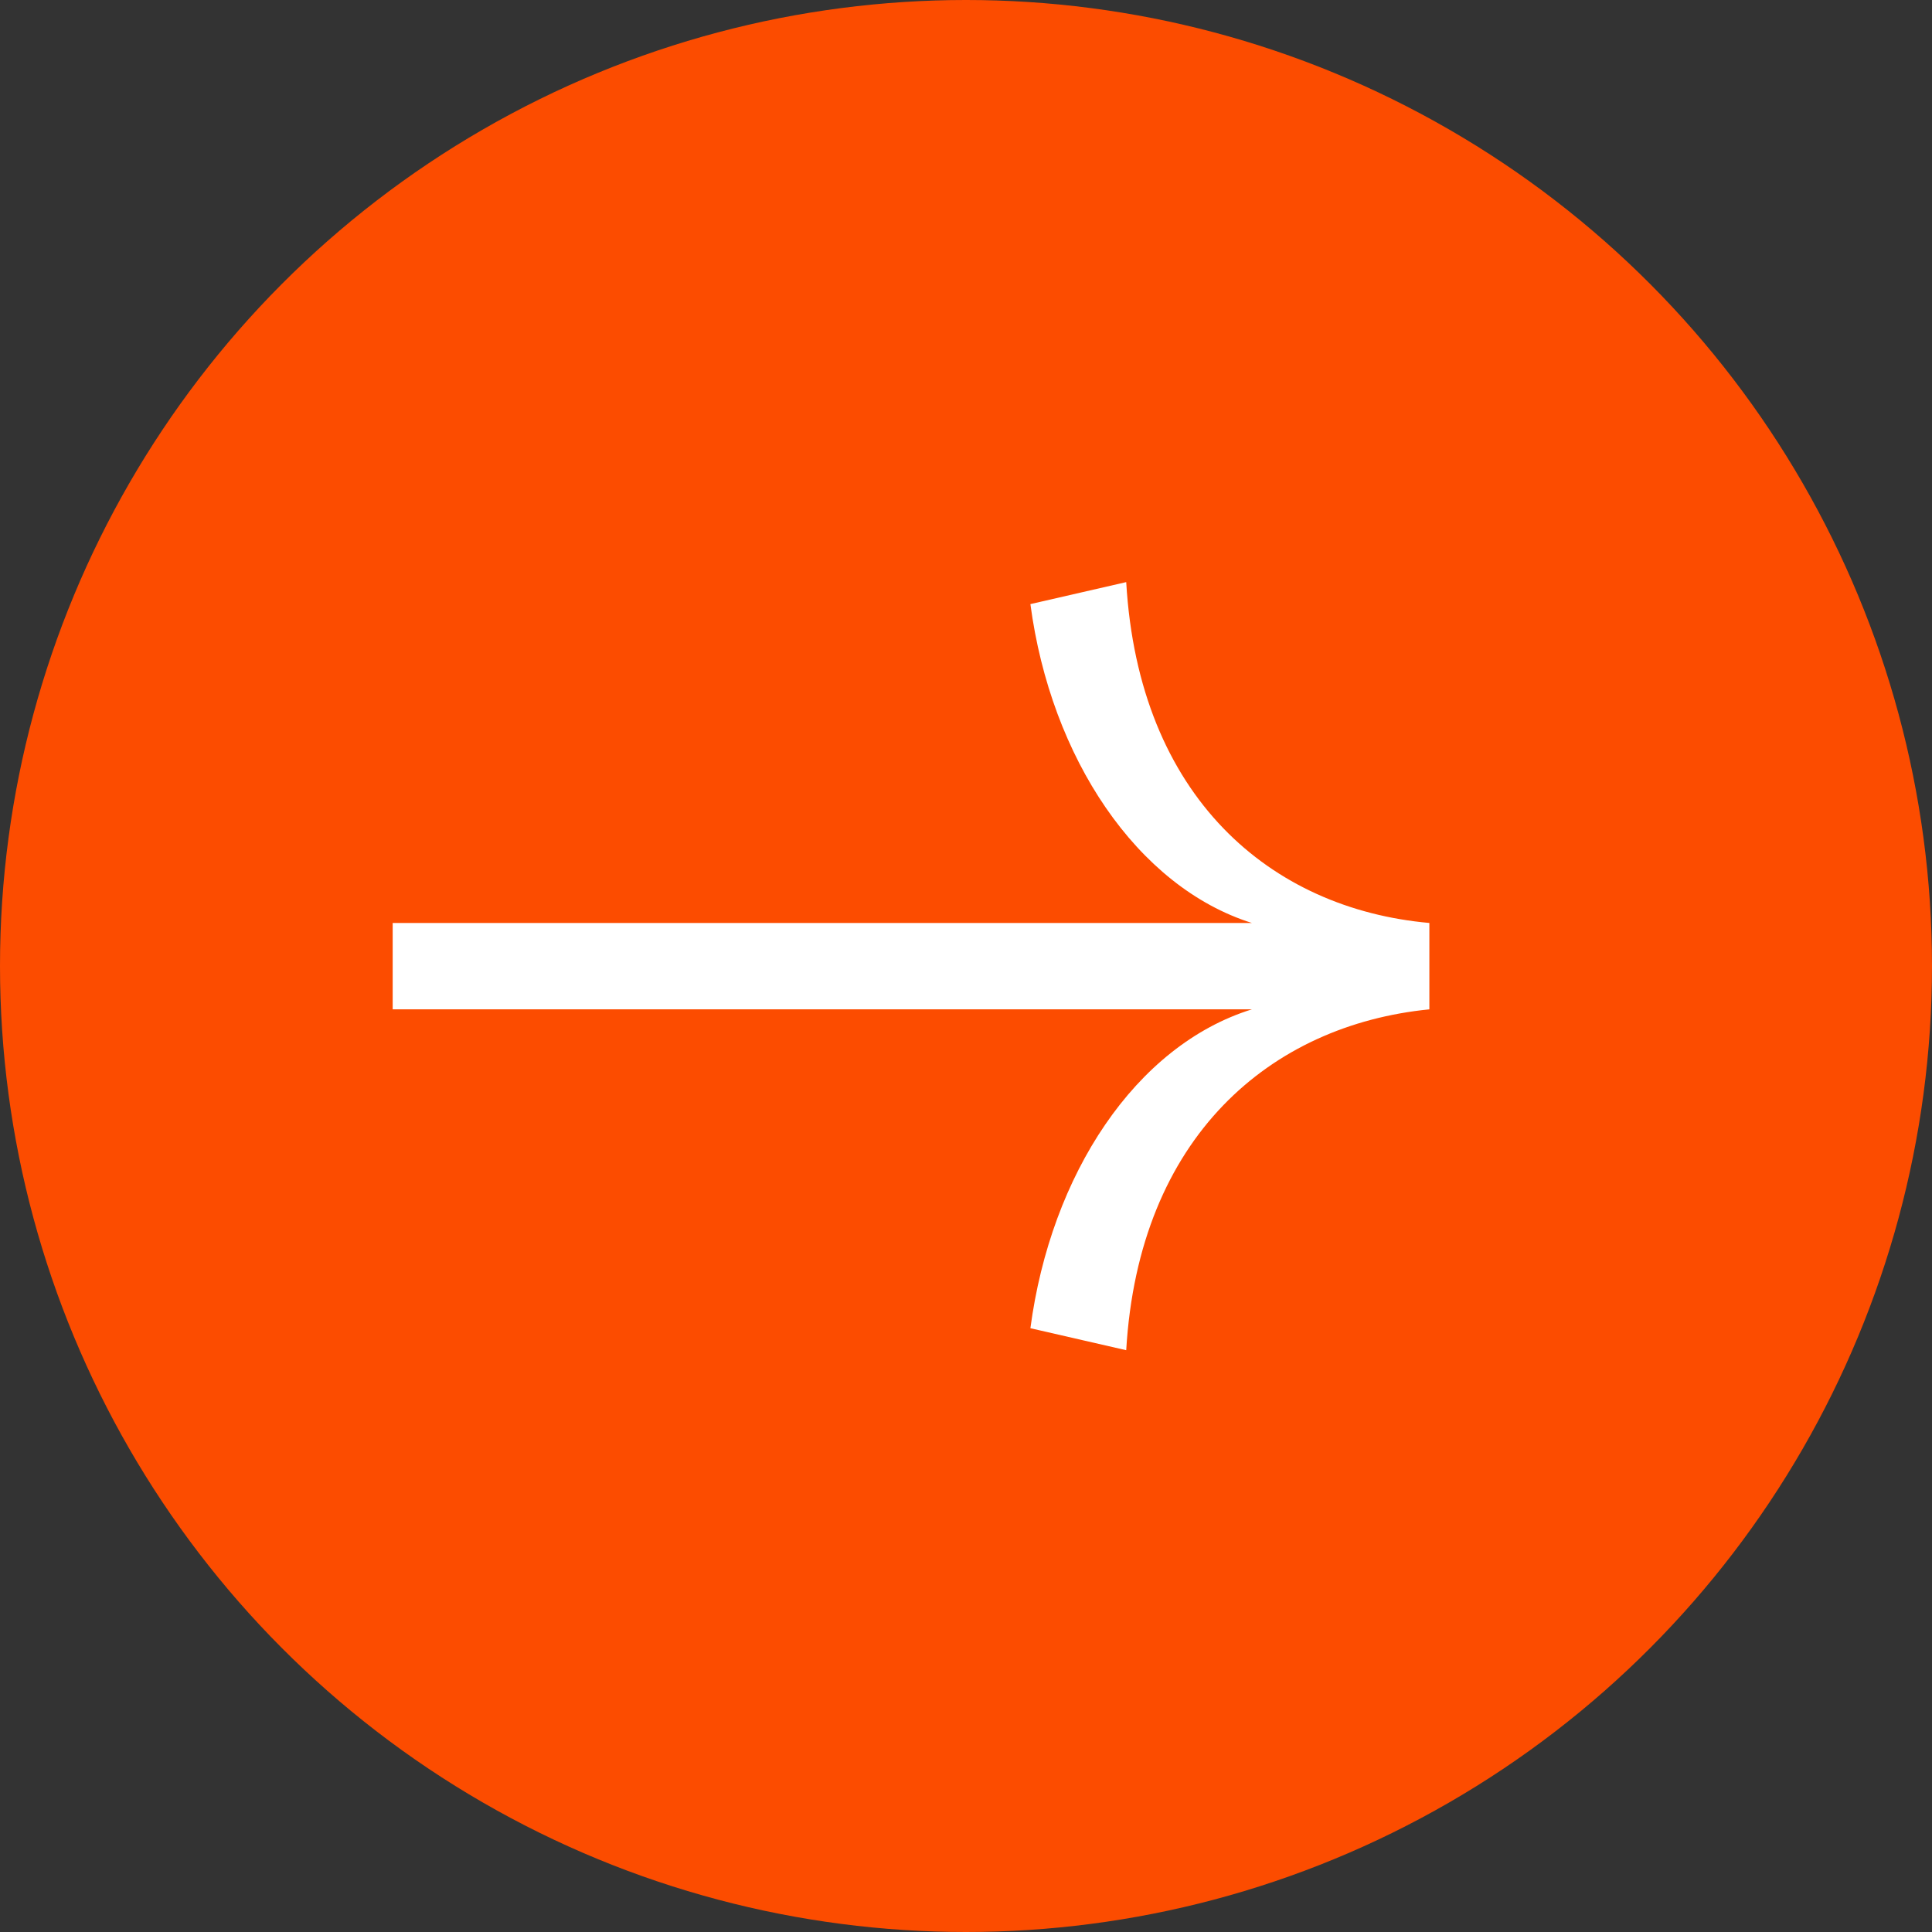 <?xml version="1.0" encoding="UTF-8"?><svg xmlns="http://www.w3.org/2000/svg" viewBox="0 0 123 123"><rect x="0" y="0" width="123" height="123" fill="#333333" stroke="none"/><defs><style>.cls-1{fill:#fc4c00;}.cls-1,.cls-2{stroke-width:0px;}.cls-2{fill:#fff;}</style></defs><g id="Circle"><circle id="Ellipse" class="cls-1" cx="61.5" cy="61.5" r="61.5"/></g><g id="Arrow"><path id="Path" class="cls-2" d="m91,64.26v-5.5c-10.1-.9-18.5-8-19.3-21.7l-6.1,1.4c1.3,9.8,6.8,18,14.1,20.3H25v5.5h54.7c-7.4,2.3-12.8,10.5-14.1,20.3l6.1,1.4c.8-13.6,9.2-20.7,19.3-21.7"/></g></svg>